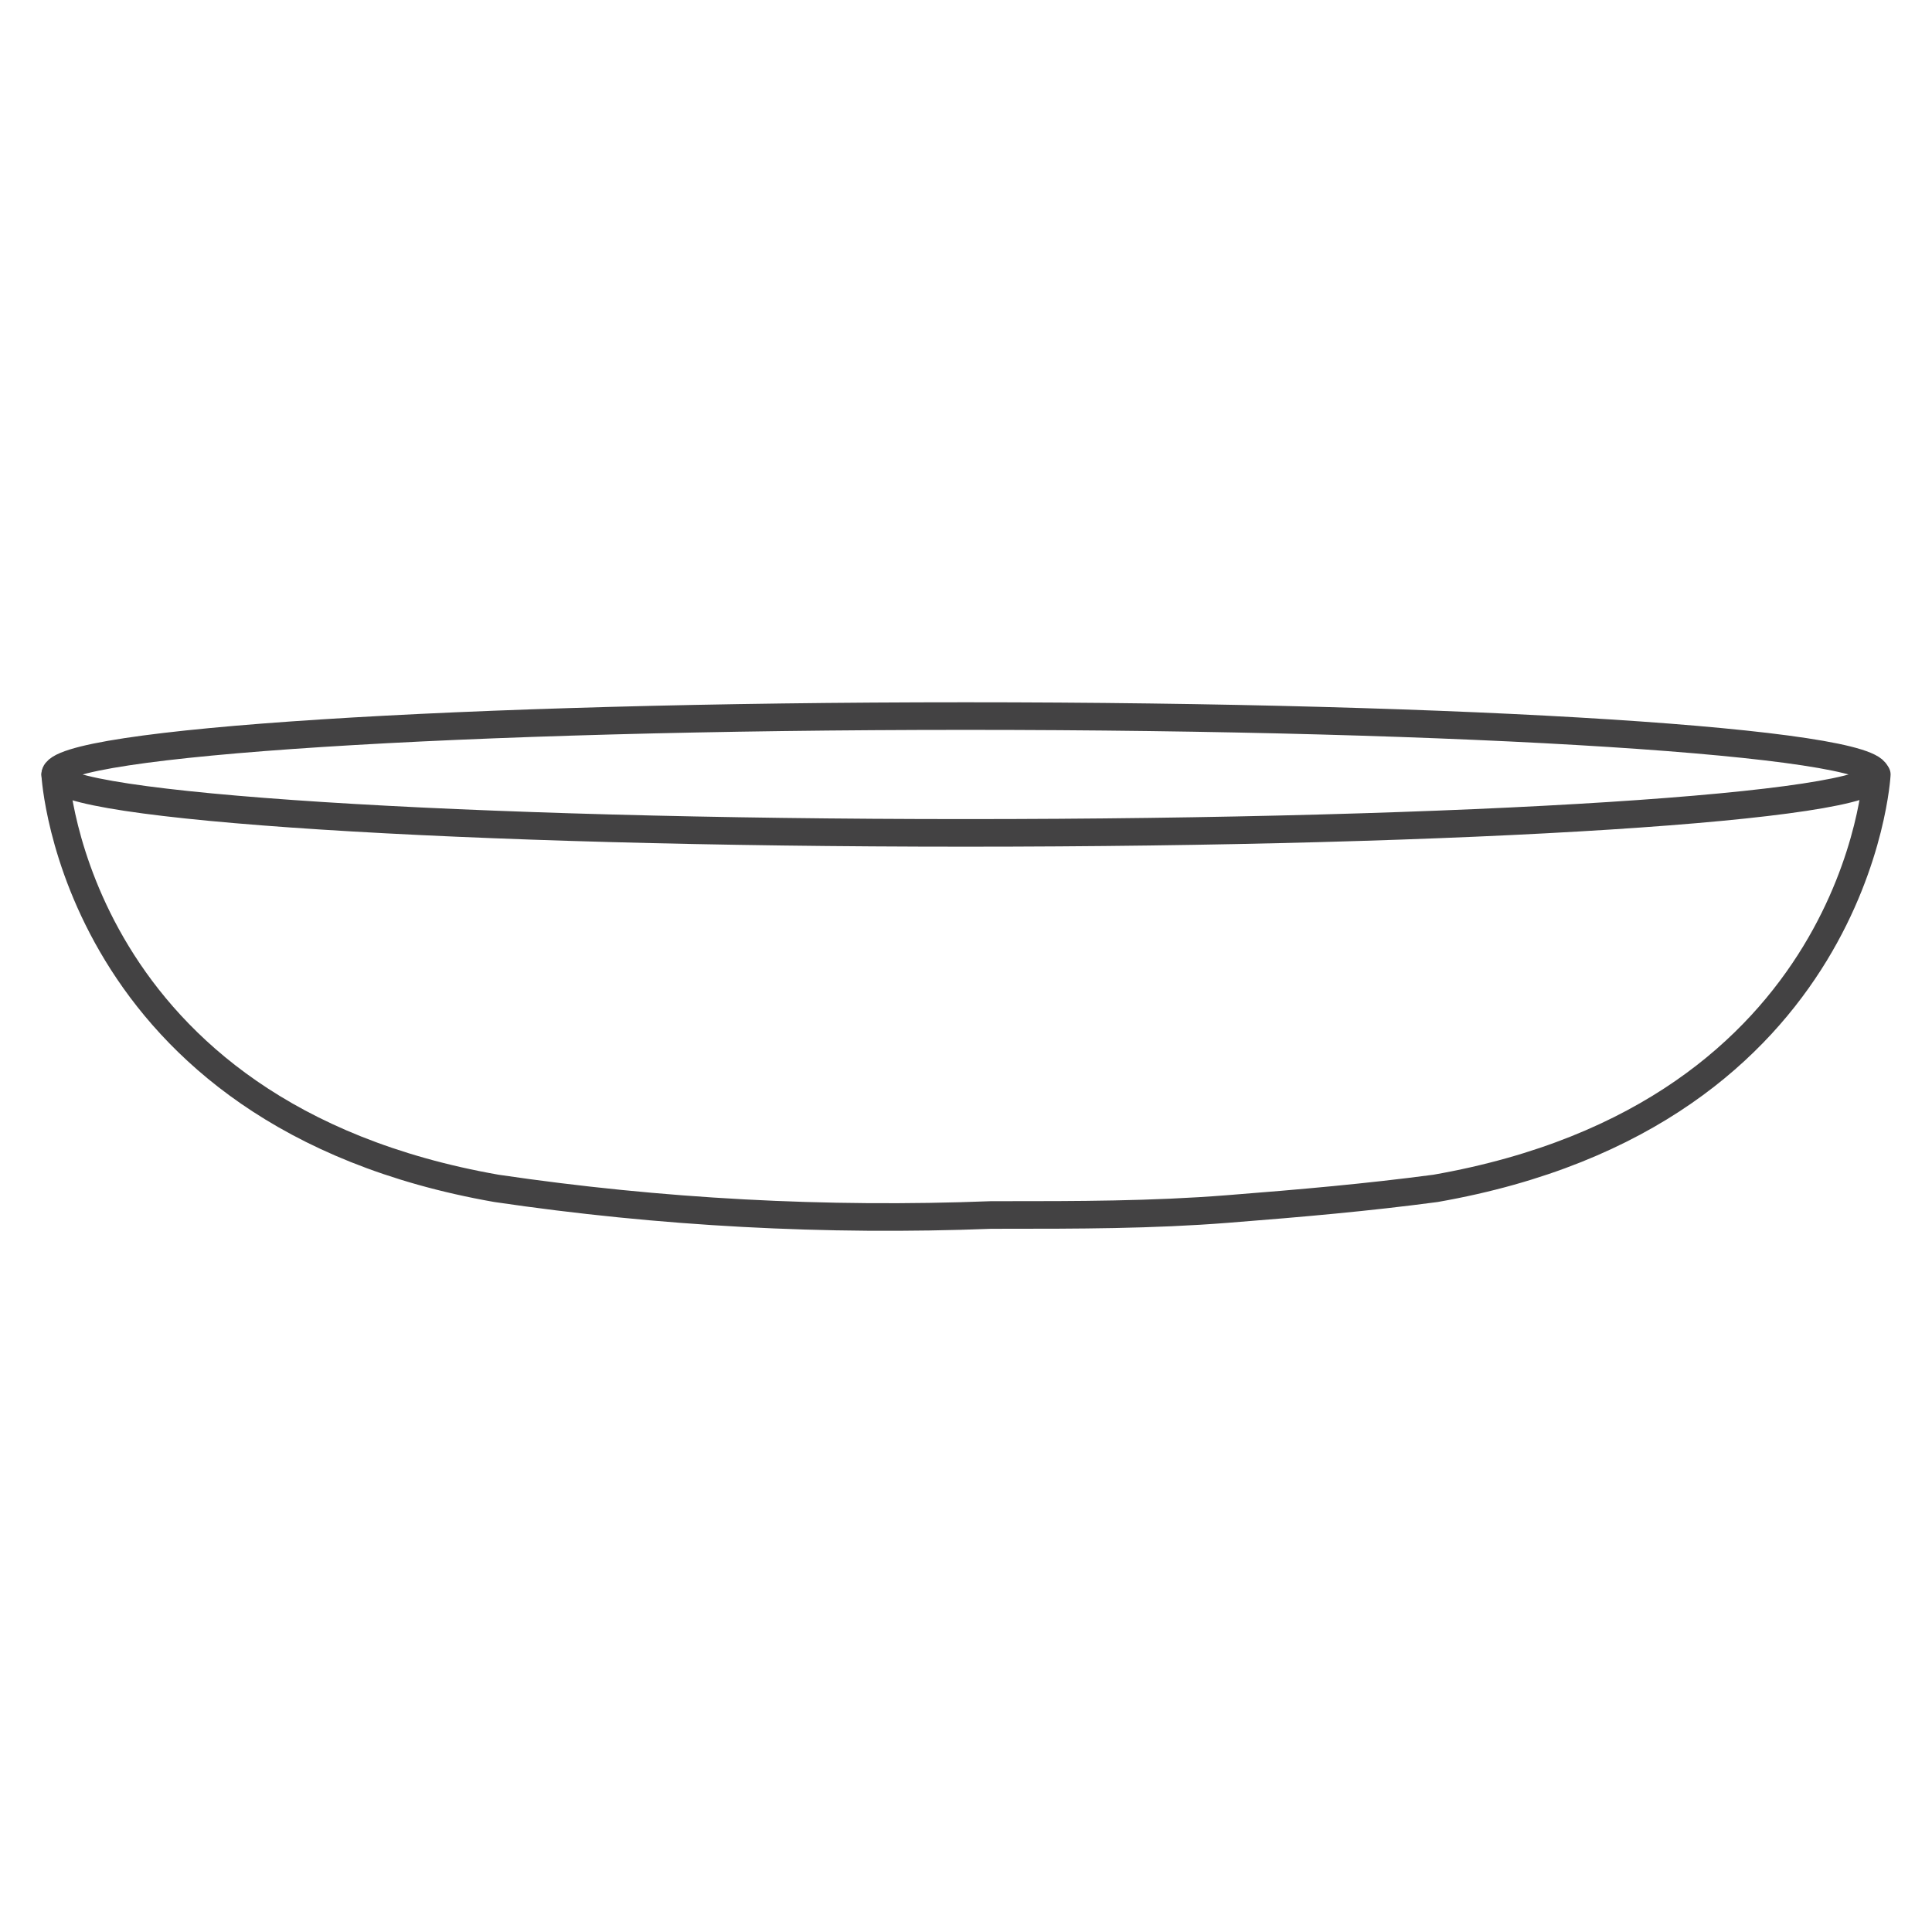 <svg width="70" height="70" viewBox="0 0 70 70" fill="none" xmlns="http://www.w3.org/2000/svg">
<path d="M34.986 30.177C53.203 30.177 67.971 29.23 67.971 28.061C67.971 26.893 53.203 25.945 34.986 25.945C16.768 25.945 2 26.893 2 28.061C2 29.23 16.768 30.177 34.986 30.177Z" stroke="#434243" stroke-linecap="round" stroke-linejoin="round"/>
<path d="M2 28.061C2 28.061 2.648 40.366 17.989 43.057C23.924 43.932 29.927 44.255 35.921 44.021H36.281C39.015 44.021 41.735 44.021 44.47 43.805C47.204 43.59 49.507 43.388 52.011 43.057C67.352 40.366 68 28.061 68 28.061" stroke="#434243" stroke-linecap="round" stroke-linejoin="round"/>
</svg>
